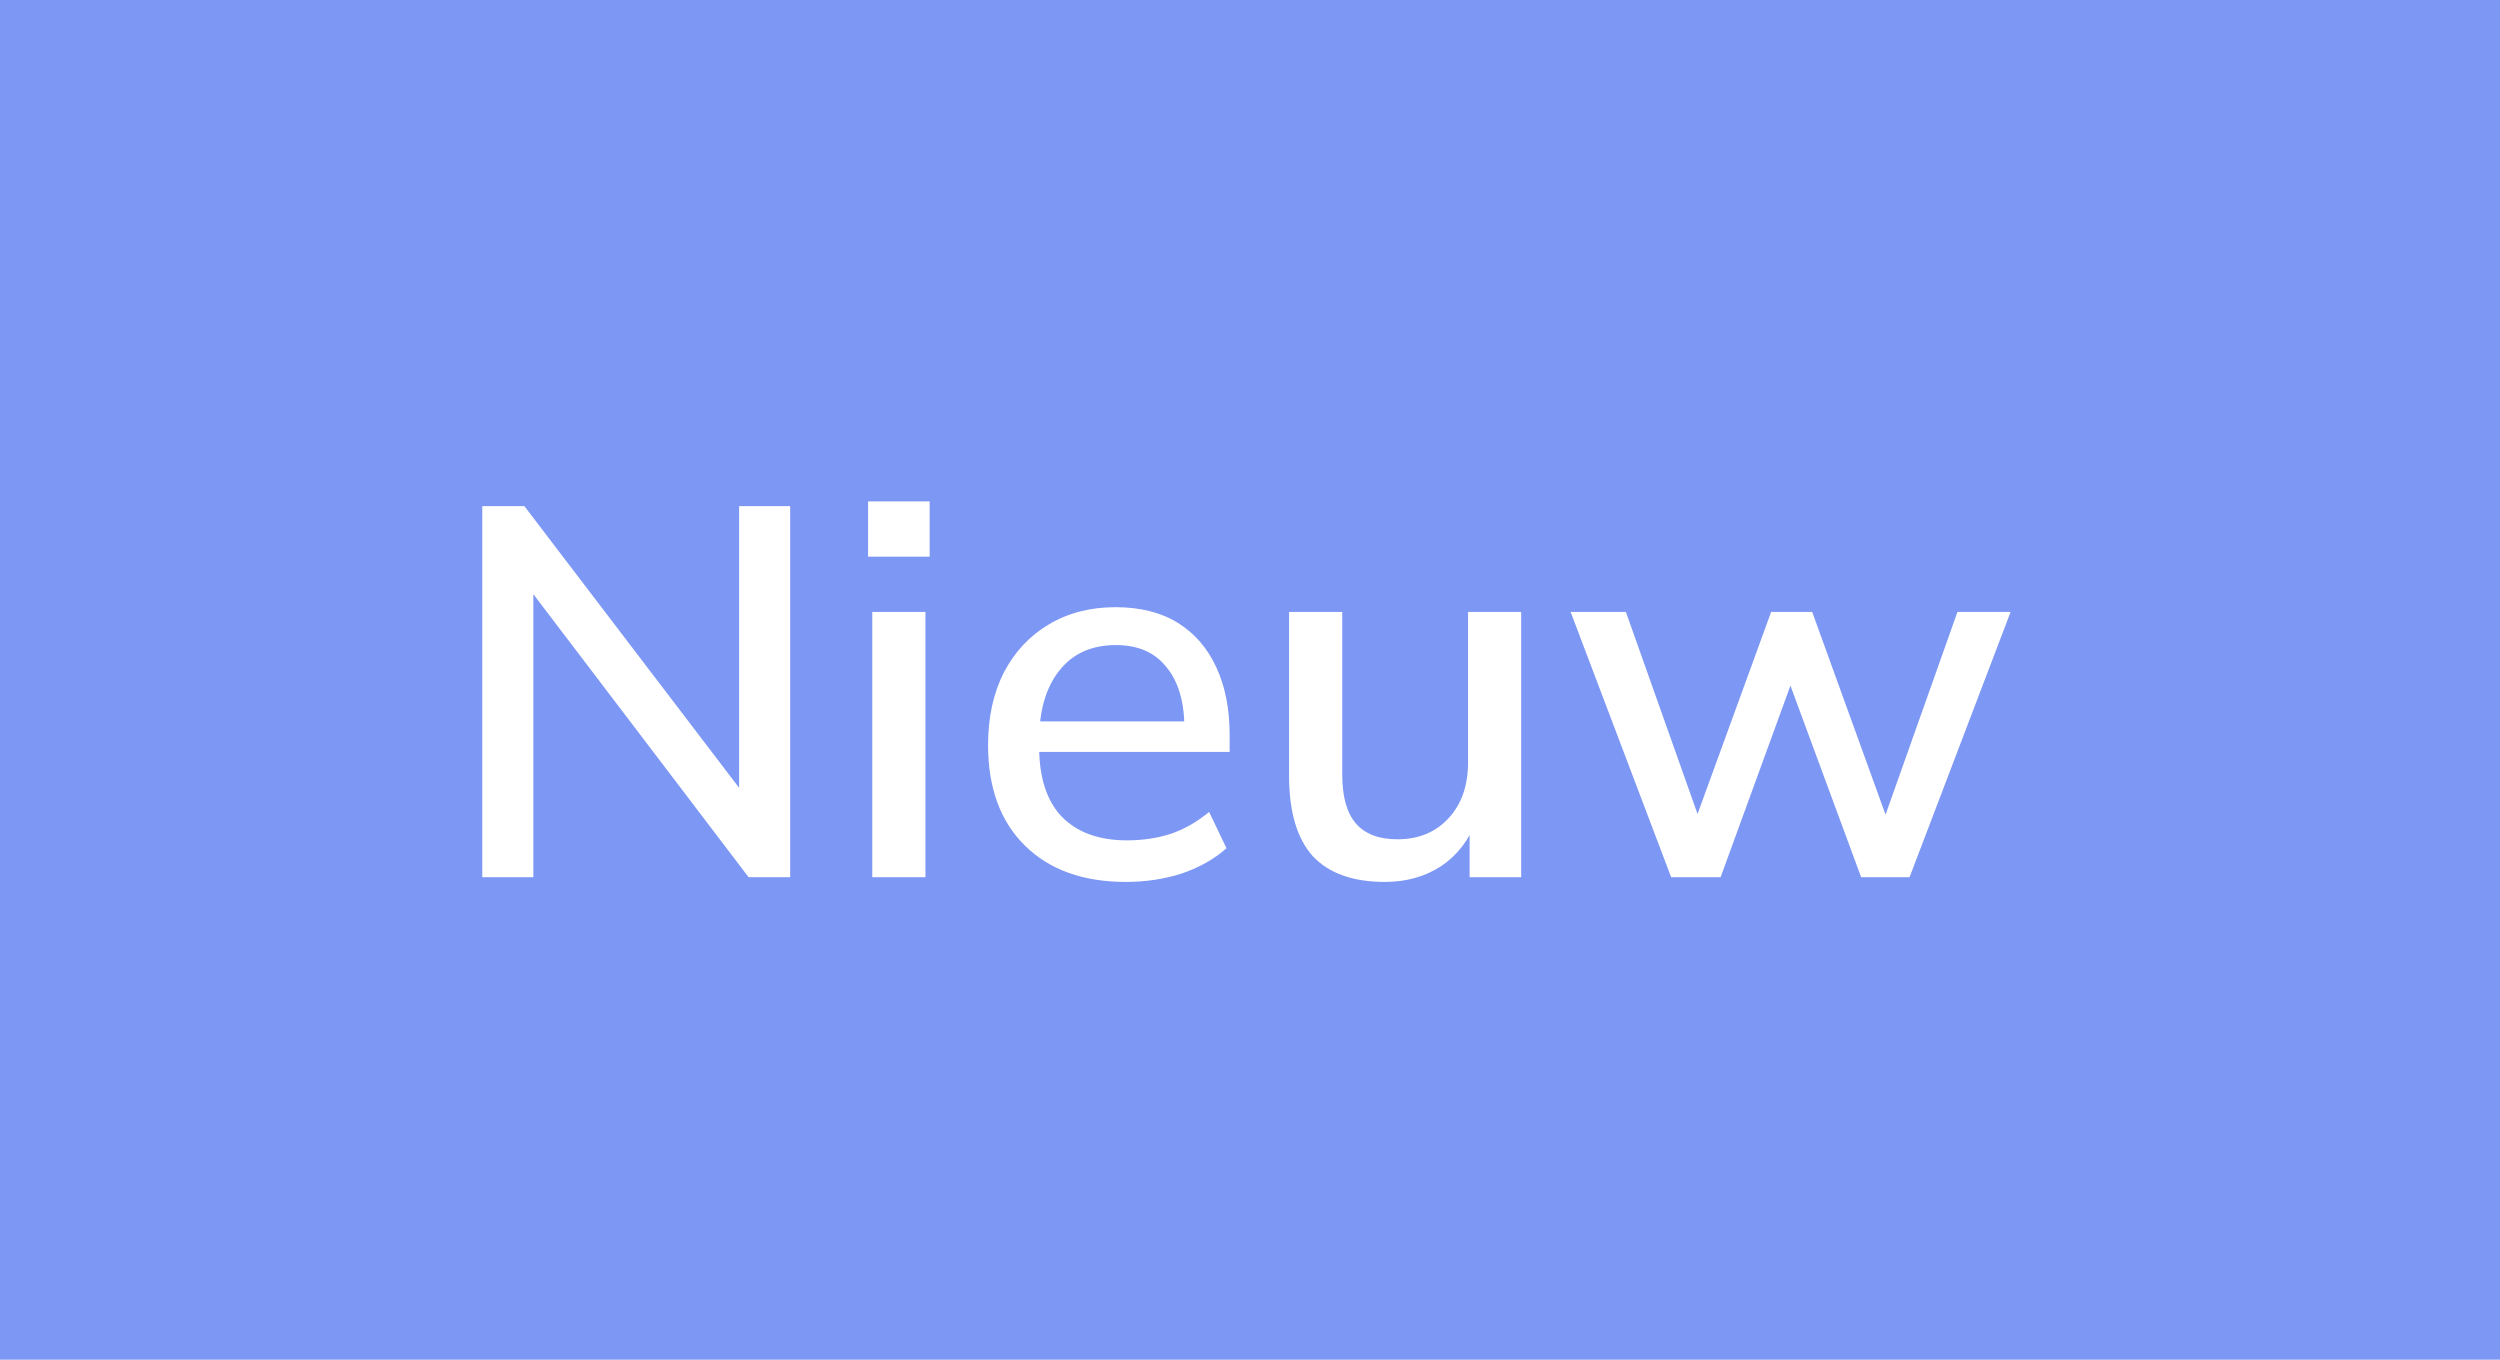 <svg width="57" height="31" viewBox="0 0 57 31" fill="none" xmlns="http://www.w3.org/2000/svg">
<rect width="57" height="31" fill="#7D97F4"/>
<path d="M10.996 20V11.54H11.956L17.152 18.356H16.852V11.54H18.016V20H17.068L11.884 13.184H12.16V20H10.996ZM19.888 20V13.952H21.1V20H19.888ZM19.792 12.692V11.432H21.196V12.692H19.792ZM25.672 20.108C24.696 20.108 23.928 19.832 23.368 19.28C22.808 18.728 22.528 17.964 22.528 16.988C22.528 16.356 22.648 15.804 22.888 15.332C23.136 14.86 23.476 14.496 23.908 14.24C24.348 13.976 24.856 13.844 25.432 13.844C26 13.844 26.476 13.964 26.86 14.204C27.244 14.444 27.536 14.784 27.736 15.224C27.936 15.656 28.036 16.168 28.036 16.76V17.144H23.476V16.448H27.208L27.004 16.604C27.004 16.004 26.868 15.54 26.596 15.212C26.332 14.876 25.948 14.708 25.444 14.708C24.884 14.708 24.452 14.904 24.148 15.296C23.844 15.68 23.692 16.212 23.692 16.892V17.012C23.692 17.724 23.864 18.26 24.208 18.62C24.56 18.98 25.056 19.16 25.696 19.16C26.048 19.16 26.376 19.112 26.68 19.016C26.992 18.912 27.288 18.744 27.568 18.512L27.964 19.34C27.684 19.588 27.344 19.78 26.944 19.916C26.544 20.044 26.12 20.108 25.672 20.108ZM31.575 20.108C30.847 20.108 30.299 19.912 29.931 19.52C29.571 19.12 29.391 18.508 29.391 17.684V13.952H30.603V17.66C30.603 18.164 30.707 18.536 30.915 18.776C31.123 19.016 31.439 19.136 31.863 19.136C32.343 19.136 32.731 18.976 33.027 18.656C33.323 18.336 33.471 17.912 33.471 17.384V13.952H34.683V20H33.507V18.704H33.663C33.495 19.152 33.227 19.5 32.859 19.748C32.491 19.988 32.063 20.108 31.575 20.108ZM38.102 20L35.81 13.952H37.07L38.858 18.992H38.546L40.382 13.952H41.318L43.142 18.992H42.842L44.63 13.952H45.842L43.538 20H42.434L40.538 14.864H41.102L39.23 20H38.102Z" fill="white"/>
</svg>
